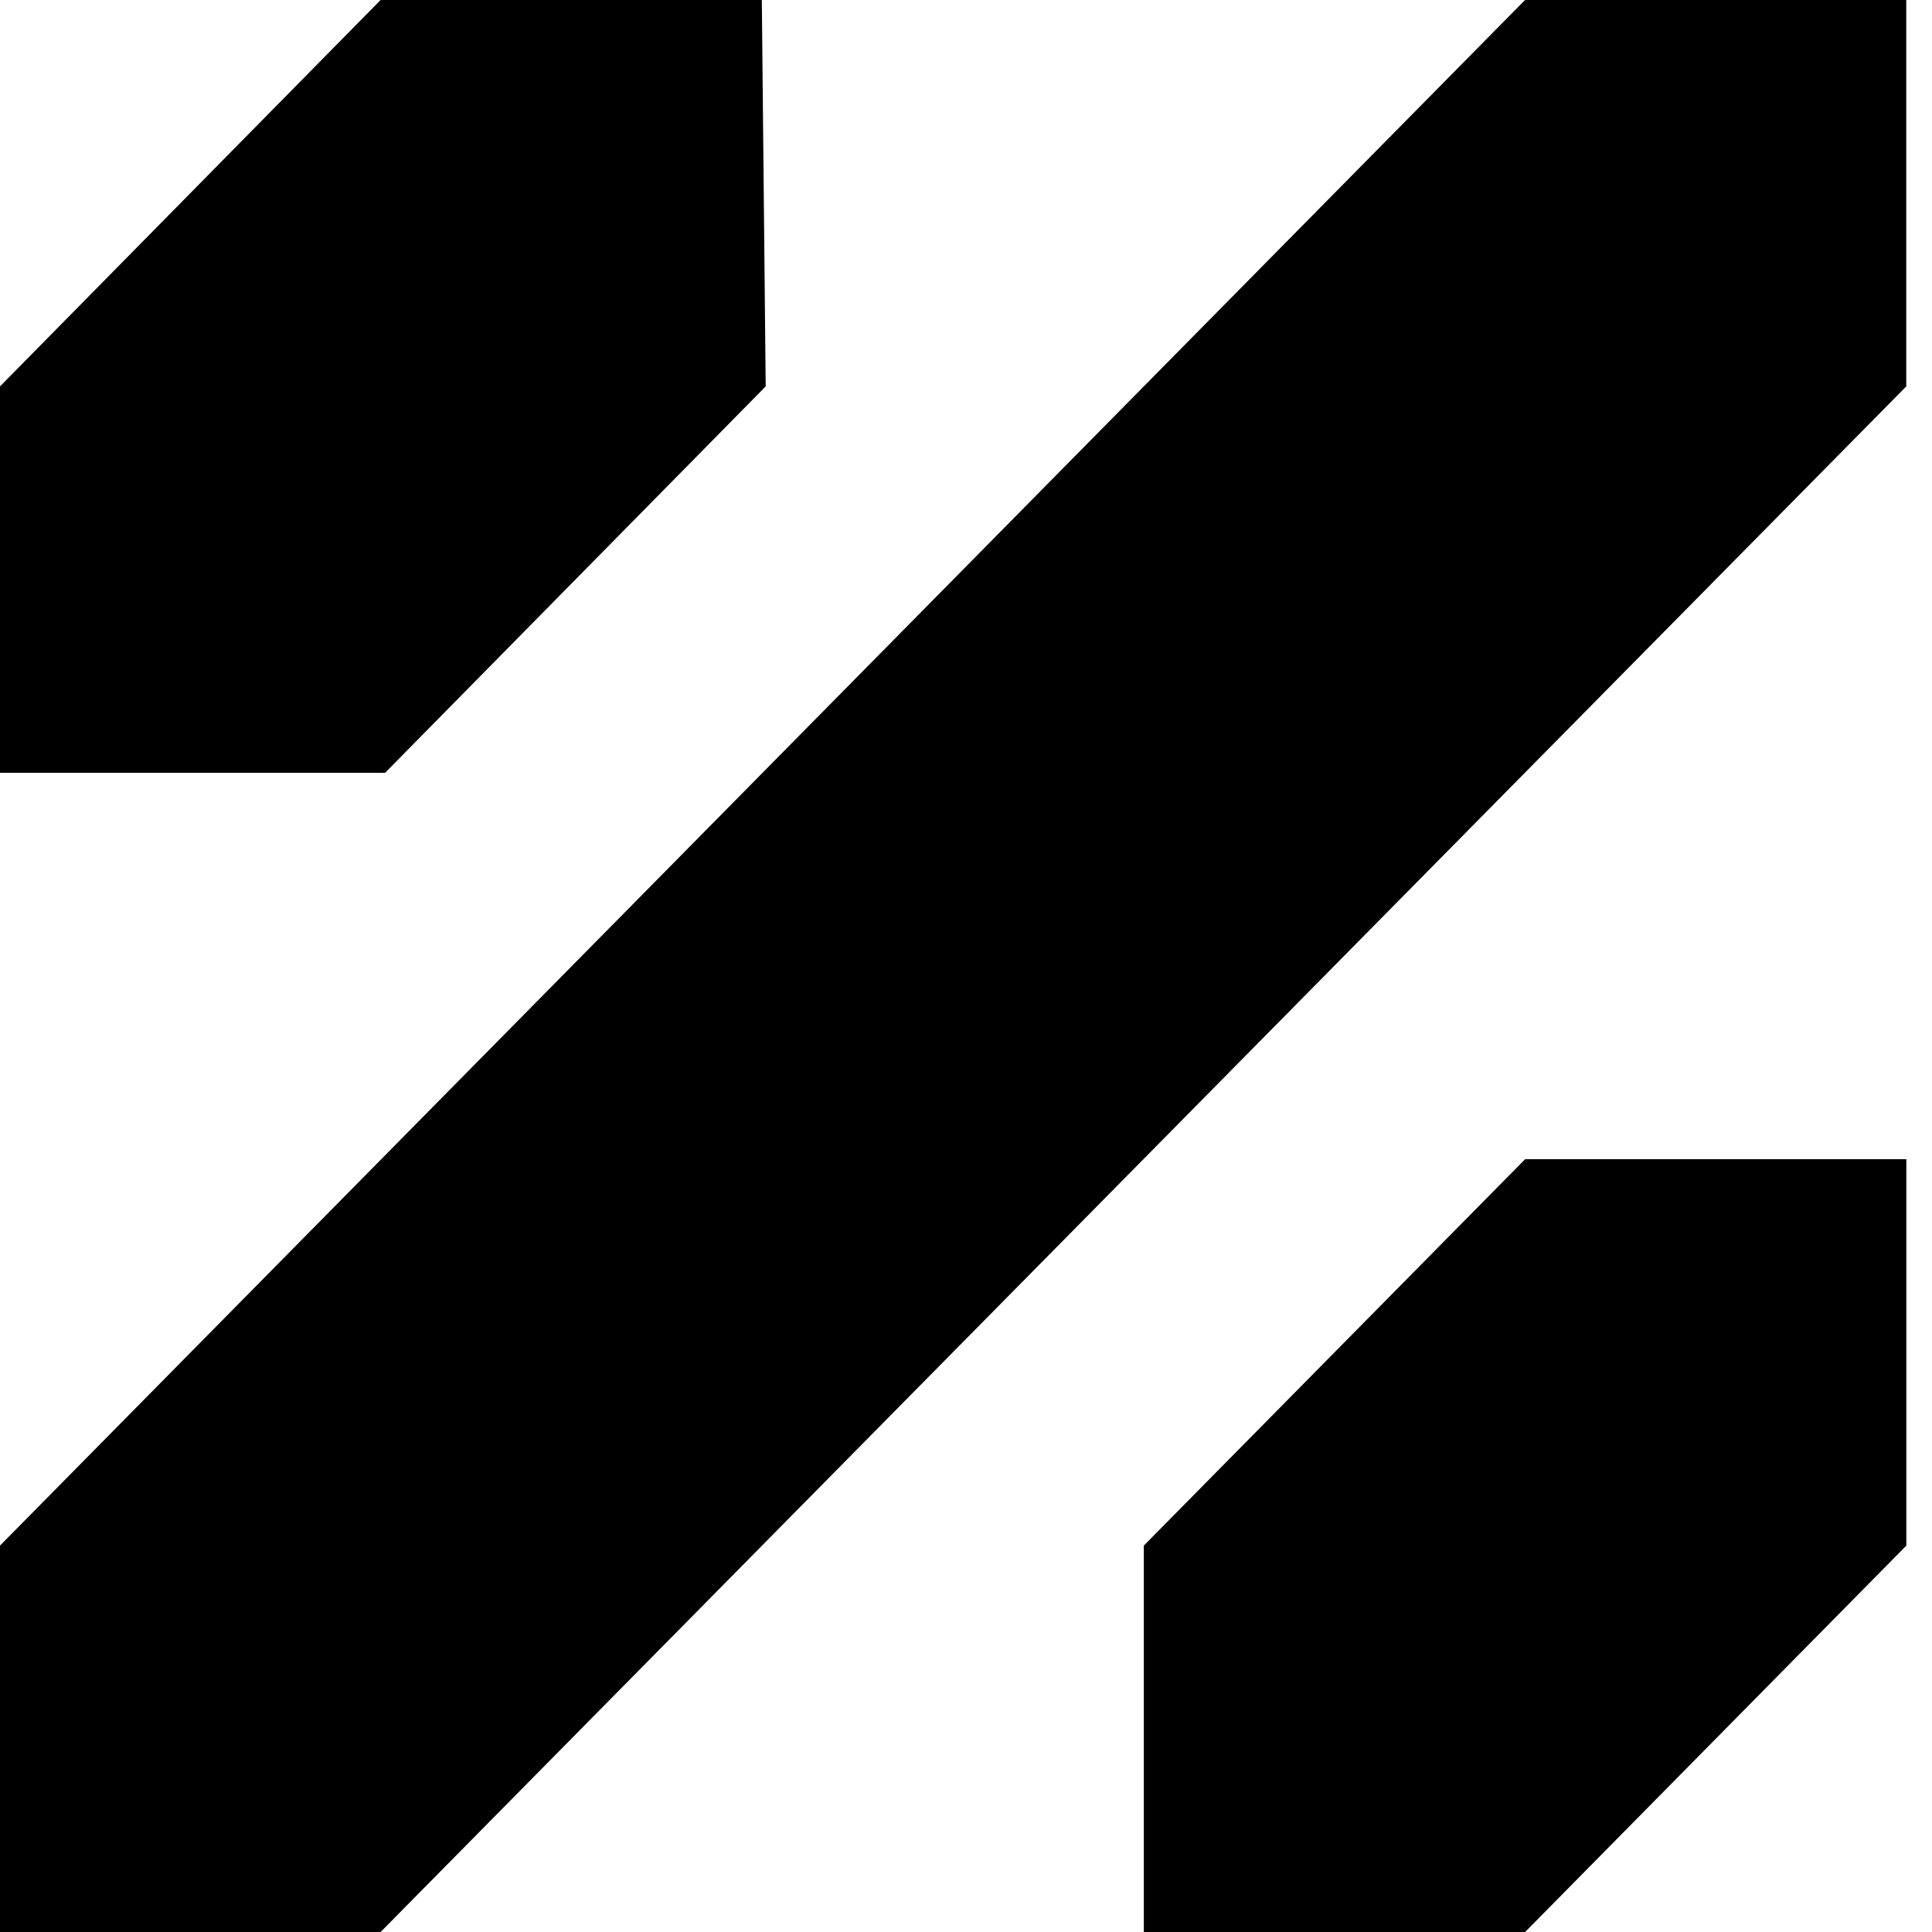 <svg width="25" height="25" viewBox="0 0 25 25" fill="none" xmlns="http://www.w3.org/2000/svg">
<path d="M24.667 0H19.734L0 20V25H4.925L24.667 5V0Z" fill="black"/>
<path d="M9.858 0H4.925L0 5V10H4.983L9.908 5L9.858 0Z" fill="black"/>
<path d="M24.668 15H19.735L14.801 20V25H19.735L24.668 20V15Z" fill="black"/>
</svg>
